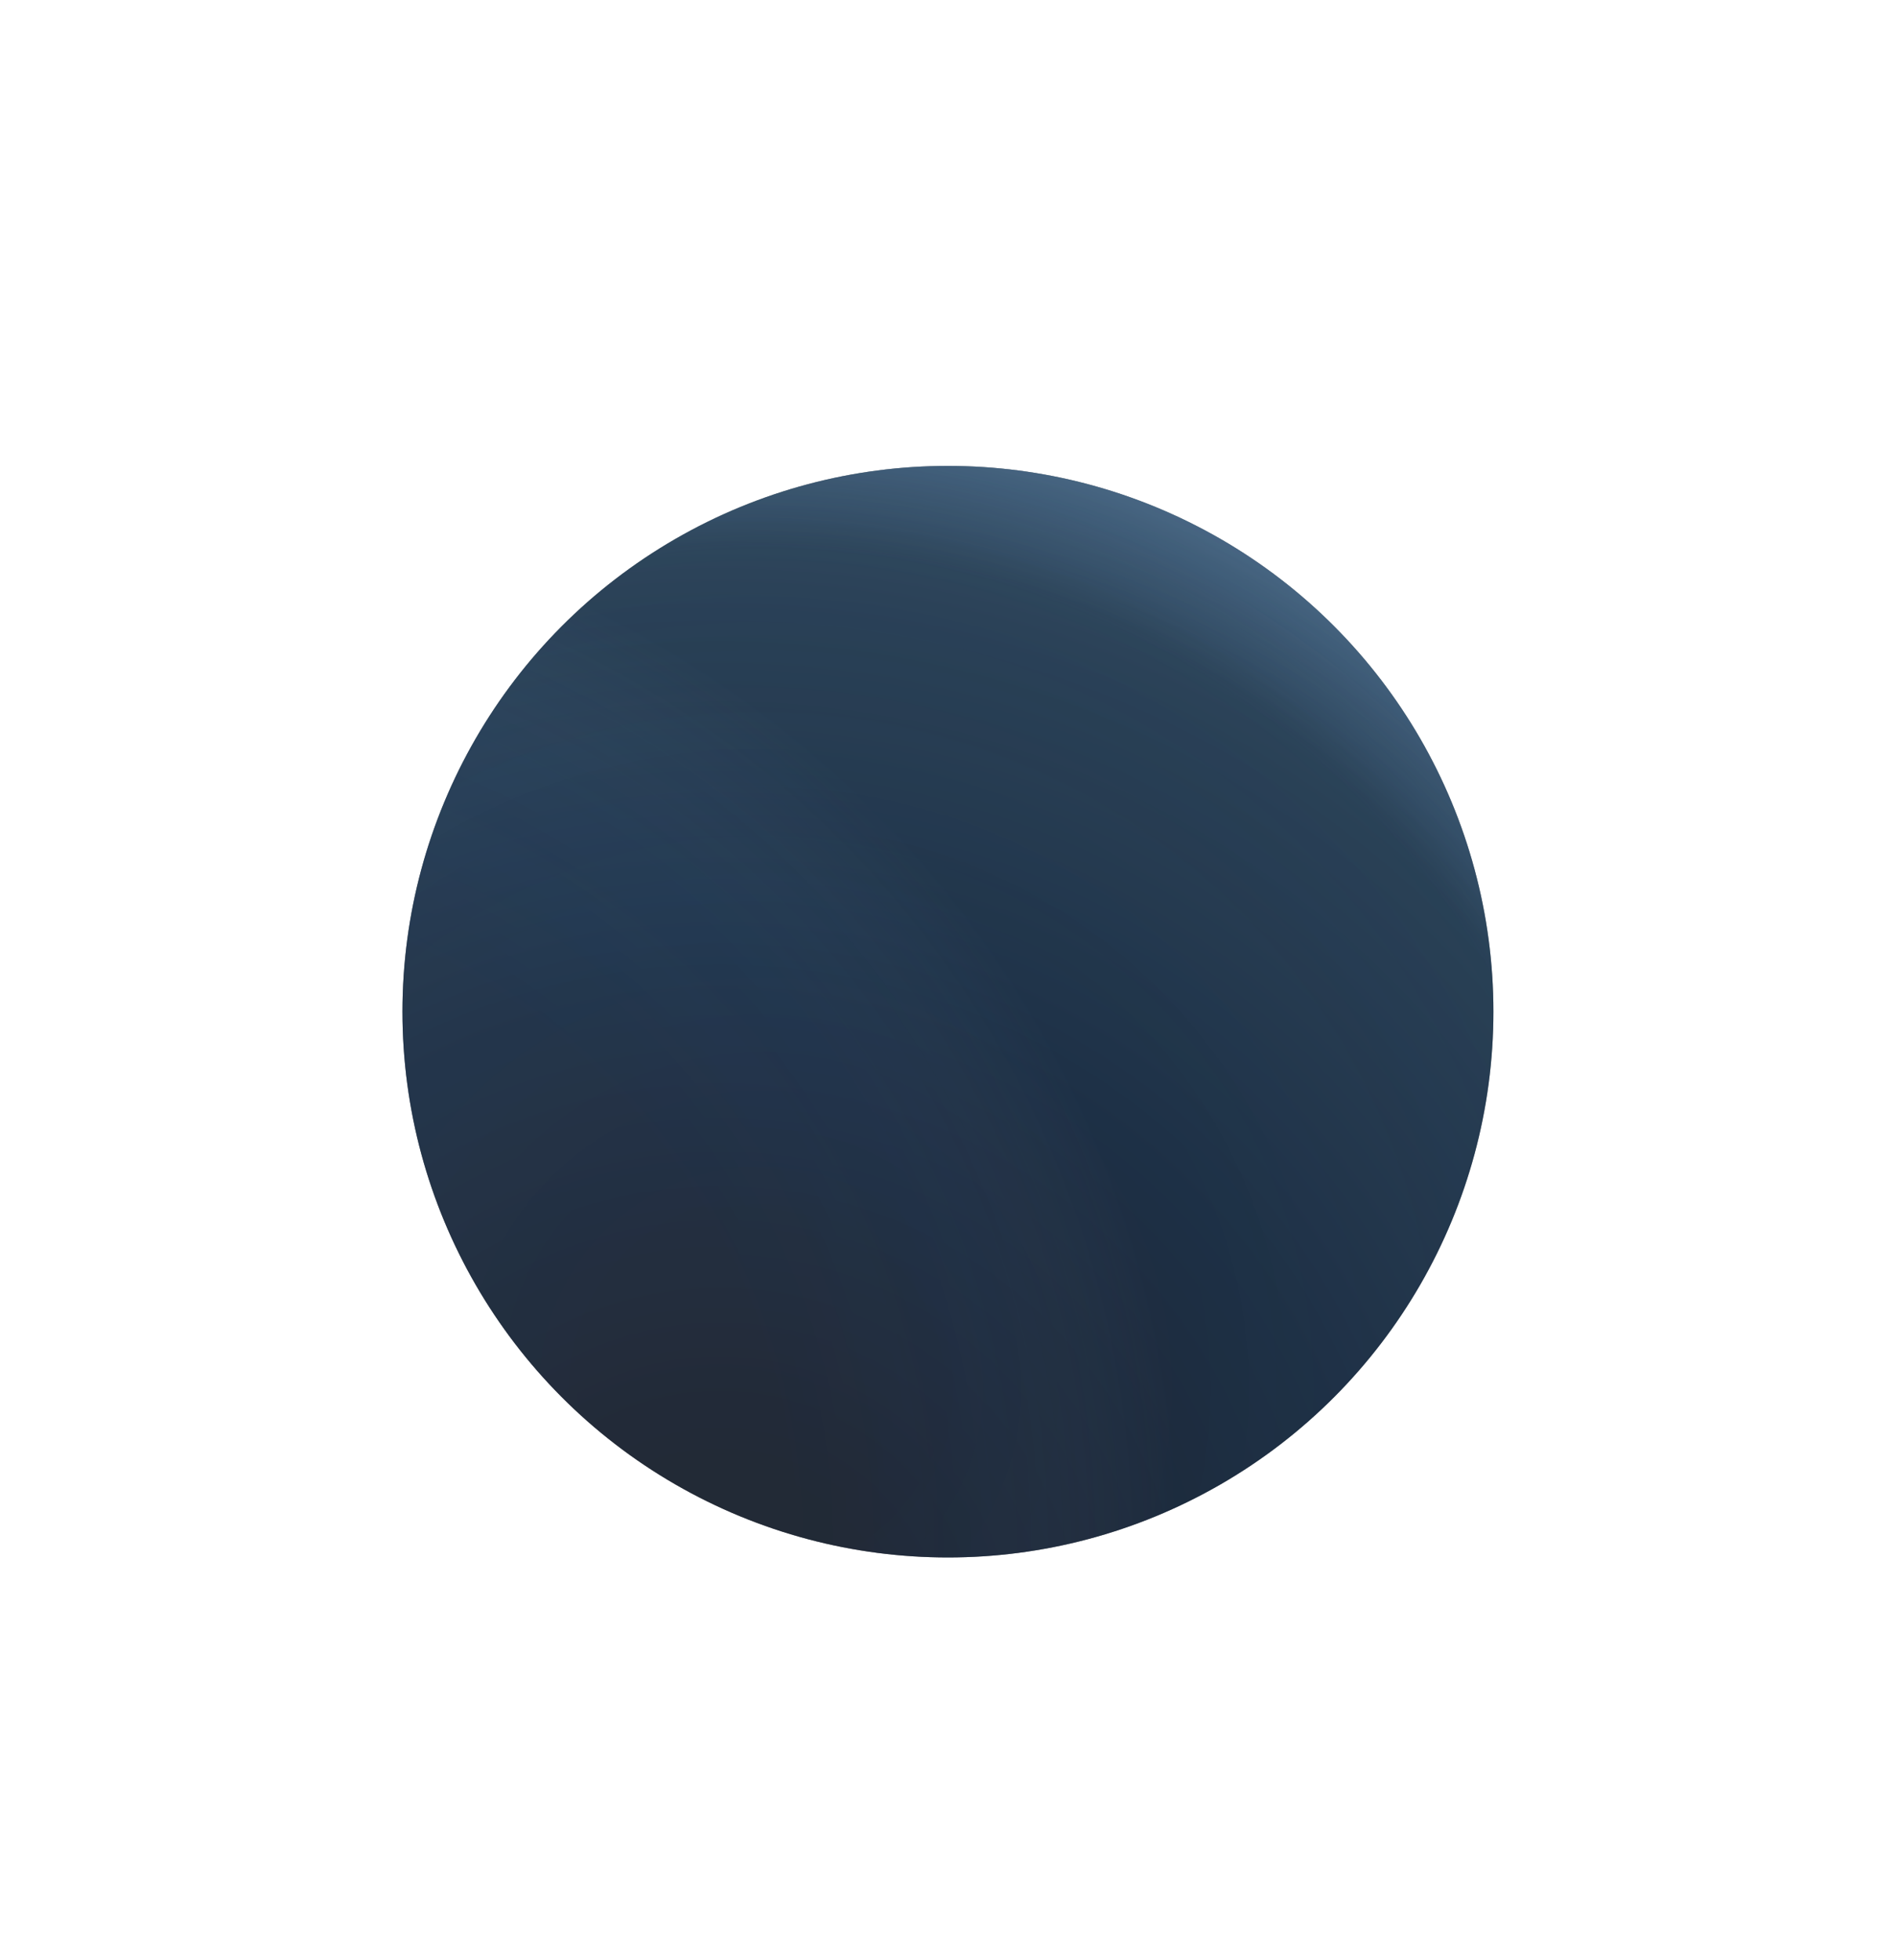<svg width="30" height="31" viewBox="0 0 30 31" fill="none" xmlns="http://www.w3.org/2000/svg">
<g filter="url(#filter0_d_48_2080)">
<circle cx="14.999" cy="11.999" r="8.631" transform="rotate(180 14.999 11.999)" fill="black"/>
<circle cx="14.999" cy="11.999" r="8.631" transform="rotate(180 14.999 11.999)" fill="url(#paint0_radial_48_2080)" fill-opacity="0.39"/>
<circle cx="14.999" cy="11.999" r="8.631" transform="rotate(180 14.999 11.999)" fill="url(#paint1_radial_48_2080)" fill-opacity="0.15"/>
<circle cx="14.999" cy="11.999" r="8.631" transform="rotate(180 14.999 11.999)" fill="url(#paint2_radial_48_2080)" fill-opacity="0.09"/>
<circle cx="14.999" cy="11.999" r="8.631" transform="rotate(180 14.999 11.999)" fill="url(#paint3_radial_48_2080)" fill-opacity="0.2"/>
</g>
<defs>
<filter id="filter0_d_48_2080" x="0.368" y="1.369" width="29.262" height="29.261" filterUnits="userSpaceOnUse" color-interpolation-filters="sRGB">
<feFlood flood-opacity="0" result="BackgroundImageFix"/>
<feColorMatrix in="SourceAlpha" type="matrix" values="0 0 0 0 0 0 0 0 0 0 0 0 0 0 0 0 0 0 127 0" result="hardAlpha"/>
<feOffset dy="4"/>
<feGaussianBlur stdDeviation="3"/>
<feComposite in2="hardAlpha" operator="out"/>
<feColorMatrix type="matrix" values="0 0 0 0 0 0 0 0 0 0 0 0 0 0 0 0 0 0 0.06 0"/>
<feBlend mode="normal" in2="BackgroundImageFix" result="effect1_dropShadow_48_2080"/>
<feBlend mode="normal" in="SourceGraphic" in2="effect1_dropShadow_48_2080" result="shape"/>
</filter>
<radialGradient id="paint0_radial_48_2080" cx="0" cy="0" r="1" gradientUnits="userSpaceOnUse" gradientTransform="translate(18.525 1.948) rotate(116.287) scale(19.37)">
<stop offset="0.143" stop-color="#404D67"/>
<stop offset="0.531" stop-color="#4671A4"/>
<stop offset="0.844" stop-color="#659FD5"/>
<stop offset="1" stop-color="#8BC7FF"/>
</radialGradient>
<radialGradient id="paint1_radial_48_2080" cx="0" cy="0" r="1" gradientUnits="userSpaceOnUse" gradientTransform="translate(27.999 3.499) rotate(141.072) scale(16.711)">
<stop offset="0.179" stop-color="#404D67"/>
<stop offset="0.631" stop-color="#404D67"/>
<stop offset="0.807" stop-color="#4671A4" stop-opacity="0.65"/>
<stop offset="1" stop-color="#B0D8FD" stop-opacity="0"/>
</radialGradient>
<radialGradient id="paint2_radial_48_2080" cx="0" cy="0" r="1" gradientUnits="userSpaceOnUse" gradientTransform="translate(17.999 5.999) rotate(118.887) scale(16.561)">
<stop offset="0.161" stop-color="#404D67"/>
<stop offset="0.421" stop-color="#4671A4" stop-opacity="0.69"/>
<stop offset="1" stop-color="#8BC7FF" stop-opacity="0"/>
</radialGradient>
<radialGradient id="paint3_radial_48_2080" cx="0" cy="0" r="1" gradientUnits="userSpaceOnUse" gradientTransform="translate(17.999 5.999) rotate(119.055) scale(15.443)">
<stop stop-color="#8BC7FF" stop-opacity="0"/>
<stop offset="0.868" stop-color="#87C5FF" stop-opacity="0"/>
<stop offset="1" stop-color="#8BC7FF"/>
</radialGradient>
</defs>
</svg>
